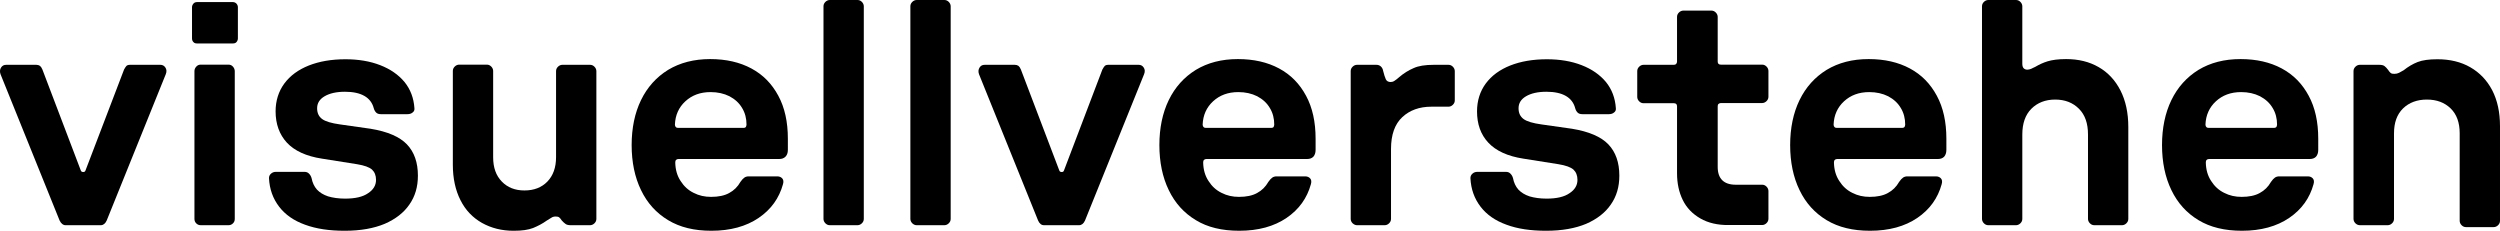 <?xml version="1.0" encoding="utf-8"?>
<!-- Generator: Adobe Illustrator 27.2.0, SVG Export Plug-In . SVG Version: 6.00 Build 0)  -->
<svg version="1.1" xmlns="http://www.w3.org/2000/svg" xmlns:xlink="http://www.w3.org/1999/xlink" x="0px" y="0px"
	 viewBox="0 0 1438.7 132.8" style="enable-background:new 0 0 1438.7 132.8;" xml:space="preserve">
<style type="text/css">
	.st0{display:none;}
	.st1{display:inline;}
</style>
<g id="schrift" class="st0">
</g>
<g id="logo">
	<g>
		<path d="M34.3,126.9l-34-84.2c-0.5-1.4-0.4-2.7,0.3-3.8c0.7-1.1,1.6-1.6,3-1.6h17.3c0.8,0,1.5,0.2,2.1,0.6c0.5,0.4,1,1.1,1.4,2.1
			l22.1,58.1c0.2,0.6,0.7,0.9,1.4,0.9c0.7,0,1.1-0.3,1.3-0.9L71.4,40c0.5-1,1-1.6,1.4-2.1c0.5-0.4,1.1-0.6,2-0.6h17.5
			c1.2,0,2.2,0.5,2.9,1.6c0.7,1.1,0.8,2.3,0.2,3.8l-34,84.2c-0.8,1.8-2,2.7-3.4,2.7H37.7C36.3,129.6,35.2,128.7,34.3,126.9z"/>
		<path d="M111.3,24.2c-0.5-0.5-0.8-1.2-0.8-2.1v-18c0-0.7,0.3-1.4,0.8-2c0.5-0.6,1.2-0.9,2.1-0.9H134c0.8,0,1.5,0.3,2.1,0.9
			c0.5,0.6,0.8,1.3,0.8,2v18c0,0.8-0.3,1.5-0.8,2.1S134.9,25,134,25h-20.7C112.5,25,111.8,24.8,111.3,24.2z M112.9,128.5
			c-0.7-0.7-1-1.6-1-2.5V41c0-1,0.3-1.8,1-2.6c0.7-0.8,1.5-1.2,2.6-1.2h16c1.1,0,1.9,0.4,2.6,1.2c0.7,0.8,1,1.7,1,2.6v85
			c0,1-0.3,1.8-1,2.5c-0.7,0.7-1.5,1.1-2.6,1.1h-16C114.4,129.6,113.6,129.2,112.9,128.5z"/>
		<path d="M175.5,129.3c-6.4-2.3-11.4-5.8-14.9-10.4c-3.5-4.6-5.5-10-5.8-16.4c0-1.1,0.4-1.9,1.2-2.6c0.8-0.7,1.7-1,2.8-1h16.4
			c1.1,0,1.9,0.3,2.6,1c0.7,0.7,1.2,1.5,1.5,2.6c0.5,2.6,1.5,4.8,3.1,6.6c1.6,1.7,3.7,3,6.4,3.9c2.7,0.8,6,1.3,9.8,1.3
			c5.8,0,10.2-1,13.2-3.1c3.1-2,4.6-4.6,4.6-7.7c0-2.5-0.8-4.5-2.3-5.9c-1.6-1.4-4.4-2.4-8.6-3.1l-20.2-3.2
			c-9.1-1.4-15.8-4.5-20.2-9.2c-4.3-4.7-6.5-10.7-6.5-18c0-6.1,1.7-11.5,5-16c3.4-4.6,8.1-8,14.1-10.4c6.1-2.4,13.1-3.6,21.1-3.6
			c7.4,0,14.1,1.1,20,3.4c5.9,2.3,10.5,5.5,14,9.7c3.4,4.2,5.3,9.2,5.7,15.1c0.1,1-0.2,1.8-1,2.4c-0.8,0.7-1.8,1-3,1h-15.3
			c-1.2,0-2.1-0.3-2.7-0.9c-0.6-0.6-1.1-1.4-1.4-2.5c-0.8-3.1-2.6-5.5-5.4-7.1c-2.8-1.6-6.5-2.4-11.2-2.4c-4.9,0-8.8,0.9-11.7,2.6
			c-2.9,1.7-4.3,4-4.3,6.9c0,2.8,1,4.8,2.9,6.2c1.9,1.4,5.3,2.4,10.3,3.1l17.6,2.5c9.7,1.6,16.7,4.6,20.9,9c4.2,4.4,6.3,10.4,6.3,18
			c0,6.4-1.6,11.9-4.9,16.6c-3.2,4.7-8,8.4-14.2,11.1c-6.2,2.6-13.9,4-23,4C189.5,132.8,182,131.7,175.5,129.3z"/>
		<path d="M277.4,128.3c-5.3-3-9.5-7.3-12.4-13.1c-2.9-5.7-4.4-12.5-4.4-20.4v-54c0-1,0.4-1.8,1.1-2.5c0.7-0.7,1.6-1.1,2.5-1.1h16
			c1,0,1.8,0.4,2.5,1.1c0.7,0.7,1.1,1.6,1.1,2.5v49.7c0,5.9,1.6,10.5,5,14c3.3,3.4,7.6,5.1,13,5.1c5.5,0,9.9-1.7,13.2-5.1
			c3.3-3.4,5-8.1,5-14V40.9c0-1,0.4-1.8,1.1-2.5c0.7-0.7,1.6-1.1,2.5-1.1h16c1,0,1.8,0.4,2.5,1.1c0.7,0.7,1.1,1.6,1.1,2.5V126
			c0,1-0.4,1.8-1.1,2.5c-0.7,0.7-1.6,1.1-2.5,1.1h-11.2c-1.2,0-2.2-0.2-2.9-0.7c-0.7-0.5-1.4-1.1-2.2-2c-0.5-0.8-1-1.4-1.5-1.8
			c-0.5-0.4-1.2-0.5-2.1-0.5c-0.8,0-1.7,0.2-2.4,0.7c-0.8,0.5-1.7,1-2.6,1.6c-2.5,1.8-5.2,3.2-7.9,4.3c-2.8,1.1-6.5,1.6-11.2,1.6
			C288.8,132.8,282.8,131.3,277.4,128.3z"/>
		<path d="M384.5,126.7c-6.8-4.1-12-9.8-15.6-17.3c-3.6-7.4-5.4-16.1-5.4-25.9c0-9.8,1.8-18.5,5.4-25.9c3.6-7.4,8.8-13.2,15.6-17.4
			c6.8-4.1,14.9-6.2,24.2-6.2c9.1,0,17,1.8,23.7,5.4c6.7,3.6,11.8,8.8,15.5,15.7c3.7,6.8,5.5,15.1,5.5,24.7v6.5c0,1.7-0.5,3-1.4,3.9
			c-0.9,0.9-2.1,1.3-3.5,1.3h-58c-0.6,0-1.1,0.2-1.4,0.5c-0.4,0.4-0.5,0.9-0.5,1.6c0.1,4.1,1.1,7.6,3.1,10.6c1.9,3,4.4,5.3,7.5,6.8
			c3.1,1.6,6.4,2.3,10,2.3c4.2,0,7.7-0.7,10.4-2.2c2.8-1.5,4.9-3.6,6.5-6.4c0.8-1.2,1.6-2,2.3-2.5c0.7-0.5,1.6-0.7,2.5-0.7h16.4
			c1.2,0,2.2,0.4,2.9,1.2c0.7,0.8,0.8,1.9,0.4,3.3c-2.2,8-6.8,14.5-14,19.4c-7.2,4.9-16.3,7.4-27.2,7.4
			C399.5,132.8,391.3,130.8,384.5,126.7z M429.2,73.1c0.2-0.4,0.4-0.8,0.4-1.4c0-3.5-0.8-6.7-2.5-9.5c-1.7-2.9-4.1-5.1-7.3-6.8
			c-3.2-1.6-6.8-2.4-10.9-2.4c-5.9,0-10.7,1.8-14.5,5.3c-3.8,3.5-5.8,8-6,13.4c0,0.6,0.2,1.1,0.5,1.4c0.4,0.4,0.8,0.5,1.4,0.5H428
			C428.6,73.6,429,73.4,429.2,73.1z"/>
		<path d="M475,128.5c-0.7-0.7-1.1-1.6-1.1-2.5V3.6c0-1,0.4-1.8,1.1-2.5c0.7-0.7,1.6-1.1,2.5-1.1h16c1,0,1.8,0.4,2.5,1.1
			s1.1,1.6,1.1,2.5V126c0,1-0.4,1.8-1.1,2.5c-0.7,0.7-1.6,1.1-2.5,1.1h-16C476.5,129.6,475.7,129.2,475,128.5z"/>
		<path d="M525,128.5c-0.7-0.7-1.1-1.6-1.1-2.5V3.6c0-1,0.4-1.8,1.1-2.5c0.7-0.7,1.6-1.1,2.5-1.1h16c1,0,1.8,0.4,2.5,1.1
			s1.1,1.6,1.1,2.5V126c0,1-0.4,1.8-1.1,2.5c-0.7,0.7-1.6,1.1-2.5,1.1h-16C526.6,129.6,525.7,129.2,525,128.5z"/>
		<path d="M597.4,126.9l-34-84.2c-0.5-1.4-0.4-2.7,0.3-3.8c0.7-1.1,1.6-1.6,3-1.6h17.3c0.8,0,1.5,0.2,2.1,0.6c0.5,0.4,1,1.1,1.4,2.1
			l22.1,58.1c0.2,0.6,0.7,0.9,1.4,0.9c0.7,0,1.1-0.3,1.3-0.9L634.4,40c0.5-1,1-1.6,1.4-2.1c0.5-0.4,1.1-0.6,2-0.6h17.5
			c1.2,0,2.2,0.5,2.9,1.6c0.7,1.1,0.8,2.3,0.2,3.8l-34,84.2c-0.8,1.8-2,2.7-3.4,2.7h-20.2C599.3,129.6,598.2,128.7,597.4,126.9z"/>
		<path d="M688.2,126.7c-6.8-4.1-12-9.8-15.6-17.3c-3.6-7.4-5.4-16.1-5.4-25.9c0-9.8,1.8-18.5,5.4-25.9c3.6-7.4,8.8-13.2,15.6-17.4
			c6.8-4.1,14.8-6.2,24.2-6.2c9.1,0,17,1.8,23.7,5.4c6.7,3.6,11.8,8.8,15.5,15.7c3.7,6.8,5.5,15.1,5.5,24.7v6.5c0,1.7-0.5,3-1.3,3.9
			c-0.9,0.9-2.1,1.3-3.5,1.3h-58c-0.6,0-1.1,0.2-1.4,0.5c-0.4,0.4-0.5,0.9-0.5,1.6c0.1,4.1,1.1,7.6,3.1,10.6c1.9,3,4.4,5.3,7.5,6.8
			c3.1,1.6,6.4,2.3,10,2.3c4.2,0,7.7-0.7,10.4-2.2c2.8-1.5,4.9-3.6,6.5-6.4c0.8-1.2,1.6-2,2.3-2.5c0.7-0.5,1.6-0.7,2.5-0.7h16.4
			c1.2,0,2.2,0.4,2.9,1.2c0.7,0.8,0.8,1.9,0.4,3.3c-2.2,8-6.8,14.5-14,19.4c-7.2,4.9-16.3,7.4-27.2,7.4
			C703.2,132.8,694.9,130.8,688.2,126.7z M732.9,73.1c0.2-0.4,0.4-0.8,0.4-1.4c0-3.5-0.8-6.7-2.5-9.5c-1.7-2.9-4.1-5.1-7.3-6.8
			c-3.2-1.6-6.8-2.4-10.9-2.4c-5.9,0-10.7,1.8-14.5,5.3c-3.8,3.5-5.8,8-6,13.4c0,0.6,0.2,1.1,0.5,1.4c0.4,0.4,0.8,0.5,1.4,0.5h37.6
			C732.2,73.6,732.7,73.4,732.9,73.1z"/>
		<path d="M778.4,128.5c-0.7-0.7-1.1-1.6-1.1-2.5V40.9c0-1,0.4-1.8,1.1-2.5c0.7-0.7,1.6-1.1,2.5-1.1h11.2c1,0,1.8,0.3,2.5,0.9
			c0.7,0.6,1.2,1.5,1.4,2.7c0.5,2,1,3.6,1.5,4.7s1.5,1.6,2.8,1.6c0.7,0,1.5-0.2,2.2-0.7c0.8-0.5,1.7-1.2,2.8-2.2
			c2.6-2.2,5.4-3.9,8.2-5.1c2.8-1.3,6.7-1.9,11.6-1.9h8.5c1,0,1.8,0.4,2.5,1.1c0.7,0.7,1.1,1.6,1.1,2.5v16.9c0,1-0.4,1.8-1.1,2.5
			c-0.7,0.7-1.6,1.1-2.5,1.1h-9.9c-6.8,0-12.4,2-16.7,6c-4.3,4-6.5,10.1-6.5,18.3V126c0,1-0.4,1.8-1.1,2.5c-0.7,0.7-1.6,1.1-2.5,1.1
			h-16C780,129.6,779.2,129.2,778.4,128.5z"/>
		<path d="M866.9,129.3c-6.4-2.3-11.4-5.8-14.9-10.4c-3.5-4.6-5.5-10-5.8-16.4c0-1.1,0.4-1.9,1.2-2.6c0.8-0.7,1.7-1,2.8-1h16.4
			c1.1,0,1.9,0.3,2.6,1c0.7,0.7,1.2,1.5,1.5,2.6c0.5,2.6,1.5,4.8,3.1,6.6c1.6,1.7,3.7,3,6.4,3.9c2.7,0.8,6,1.3,9.8,1.3
			c5.8,0,10.2-1,13.2-3.1c3.1-2,4.6-4.6,4.6-7.7c0-2.5-0.8-4.5-2.3-5.9c-1.6-1.4-4.4-2.4-8.6-3.1l-20.2-3.2
			c-9.1-1.4-15.8-4.5-20.2-9.2s-6.5-10.7-6.5-18c0-6.1,1.7-11.5,5-16c3.4-4.6,8.1-8,14.1-10.4c6.1-2.4,13.1-3.6,21.1-3.6
			c7.4,0,14.1,1.1,20,3.4c5.9,2.3,10.5,5.5,14,9.7c3.4,4.2,5.3,9.2,5.7,15.1c0.1,1-0.2,1.8-1,2.4c-0.8,0.7-1.8,1-3,1h-15.3
			c-1.2,0-2.1-0.3-2.7-0.9c-0.6-0.6-1.1-1.4-1.4-2.5c-0.8-3.1-2.6-5.5-5.4-7.1c-2.8-1.6-6.5-2.4-11.2-2.4c-4.9,0-8.8,0.9-11.7,2.6
			c-2.9,1.7-4.3,4-4.3,6.9c0,2.8,1,4.8,2.9,6.2c1.9,1.4,5.3,2.4,10.3,3.1l17.6,2.5c9.7,1.6,16.7,4.6,20.9,9c4.2,4.4,6.3,10.4,6.3,18
			c0,6.4-1.6,11.9-4.9,16.6c-3.2,4.7-8,8.4-14.2,11.1c-6.2,2.6-13.9,4-23,4C880.9,132.8,873.3,131.7,866.9,129.3z"/>
		<path d="M978.5,125.7c-4.5-2.6-7.9-6.1-10.1-10.6c-2.2-4.5-3.3-9.6-3.3-15.4V61.2c0-1.2-0.6-1.8-1.8-1.8h-17.5
			c-1,0-1.8-0.4-2.5-1.1c-0.7-0.7-1.1-1.6-1.1-2.5V40.9c0-1,0.4-1.8,1.1-2.5c0.7-0.7,1.6-1.1,2.5-1.1h17.5c0.6,0,1-0.2,1.3-0.5
			c0.3-0.4,0.5-0.8,0.5-1.3V9.7c0-1,0.4-1.8,1.1-2.5c0.7-0.7,1.6-1.1,2.5-1.1h16.2c1,0,1.8,0.4,2.5,1.1c0.7,0.7,1.1,1.6,1.1,2.5
			v25.7c0,1.2,0.6,1.8,1.8,1.8h23.8c1,0,1.8,0.4,2.5,1.1c0.7,0.7,1.1,1.6,1.1,2.5v14.9c0,1-0.4,1.8-1.1,2.5
			c-0.7,0.7-1.6,1.1-2.5,1.1h-23.8c-0.5,0-0.9,0.2-1.3,0.5c-0.4,0.3-0.5,0.8-0.5,1.4v34.9c0,3.4,0.9,5.9,2.6,7.6
			c1.7,1.7,4.3,2.6,7.7,2.6h15.3c1,0,1.8,0.4,2.5,1.1c0.7,0.7,1.1,1.6,1.1,2.5v16c0,1-0.4,1.8-1.1,2.5c-0.7,0.7-1.6,1.1-2.5,1.1H995
			C988.5,129.6,983,128.3,978.5,125.7z"/>
		<path d="M1051.2,126.7c-6.8-4.1-12-9.8-15.6-17.3c-3.6-7.4-5.4-16.1-5.4-25.9c0-9.8,1.8-18.5,5.4-25.9c3.6-7.4,8.8-13.2,15.6-17.4
			c6.8-4.1,14.8-6.2,24.2-6.2c9.1,0,17,1.8,23.7,5.4c6.7,3.6,11.8,8.8,15.5,15.7c3.7,6.8,5.5,15.1,5.5,24.7v6.5c0,1.7-0.5,3-1.3,3.9
			c-0.9,0.9-2.1,1.3-3.5,1.3h-58c-0.6,0-1.1,0.2-1.4,0.5c-0.4,0.4-0.5,0.9-0.5,1.6c0.1,4.1,1.1,7.6,3.1,10.6c1.9,3,4.4,5.3,7.5,6.8
			c3.1,1.6,6.4,2.3,10,2.3c4.2,0,7.7-0.7,10.4-2.2c2.8-1.5,4.9-3.6,6.5-6.4c0.8-1.2,1.6-2,2.3-2.5c0.7-0.5,1.6-0.7,2.5-0.7h16.4
			c1.2,0,2.2,0.4,2.9,1.2c0.7,0.8,0.8,1.9,0.4,3.3c-2.2,8-6.8,14.5-14,19.4c-7.2,4.9-16.3,7.4-27.2,7.4
			C1066.3,132.8,1058,130.8,1051.2,126.7z M1096,73.1c0.2-0.4,0.4-0.8,0.4-1.4c0-3.5-0.8-6.7-2.5-9.5c-1.7-2.9-4.1-5.1-7.3-6.8
			c-3.2-1.6-6.8-2.4-10.9-2.4c-5.9,0-10.7,1.8-14.5,5.3c-3.8,3.5-5.8,8-6,13.4c0,0.6,0.2,1.1,0.5,1.4c0.4,0.4,0.8,0.5,1.4,0.5h37.6
			C1095.3,73.6,1095.7,73.4,1096,73.1z"/>
		<path d="M1141.7,128.5c-0.7-0.7-1.1-1.6-1.1-2.5V3.6c0-1,0.4-1.8,1.1-2.5s1.6-1.1,2.5-1.1h16c1,0,1.8,0.4,2.5,1.1
			c0.7,0.7,1.1,1.6,1.1,2.5v33.1c0,1.2,0.3,2.1,0.8,2.6s1.2,0.8,2.1,0.8c0.7,0,1.4-0.2,2.2-0.5c0.7-0.4,1.5-0.7,2.3-1.1
			c2.2-1.3,4.5-2.4,7.1-3.2c2.6-0.8,6.1-1.3,10.7-1.3c7.1,0,13.3,1.5,18.7,4.6c5.4,3.1,9.6,7.6,12.6,13.5c3,5.9,4.5,12.9,4.5,21V126
			c0,1-0.4,1.8-1.1,2.5c-0.7,0.7-1.6,1.1-2.5,1.1h-16c-1,0-1.8-0.4-2.5-1.1c-0.7-0.7-1.1-1.6-1.1-2.5V77.4c0-6.4-1.7-11.3-5.2-14.8
			c-3.5-3.5-8-5.3-13.7-5.3c-5.6,0-10.2,1.8-13.7,5.3c-3.5,3.5-5.2,8.5-5.2,14.8V126c0,1-0.4,1.8-1.1,2.5c-0.7,0.7-1.6,1.1-2.5,1.1
			h-16C1143.2,129.6,1142.4,129.2,1141.7,128.5z"/>
		<path d="M1265.2,126.7c-6.8-4.1-12-9.8-15.6-17.3c-3.6-7.4-5.4-16.1-5.4-25.9c0-9.8,1.8-18.5,5.4-25.9c3.6-7.4,8.8-13.2,15.6-17.4
			c6.8-4.1,14.8-6.2,24.2-6.2c9.1,0,17,1.8,23.7,5.4c6.7,3.6,11.8,8.8,15.5,15.7c3.7,6.8,5.5,15.1,5.5,24.7v6.5c0,1.7-0.5,3-1.3,3.9
			c-0.9,0.9-2.1,1.3-3.5,1.3h-58c-0.6,0-1.1,0.2-1.4,0.5c-0.4,0.4-0.5,0.9-0.5,1.6c0.1,4.1,1.1,7.6,3.1,10.6c1.9,3,4.4,5.3,7.5,6.8
			c3.1,1.6,6.4,2.3,10,2.3c4.2,0,7.7-0.7,10.4-2.2c2.8-1.5,4.9-3.6,6.5-6.4c0.8-1.2,1.6-2,2.3-2.5c0.7-0.5,1.6-0.7,2.5-0.7h16.4
			c1.2,0,2.2,0.4,2.9,1.2c0.7,0.8,0.8,1.9,0.4,3.3c-2.2,8-6.8,14.5-14,19.4c-7.2,4.9-16.3,7.4-27.2,7.4
			C1280.3,132.8,1272,130.8,1265.2,126.7z M1310,73.1c0.2-0.4,0.4-0.8,0.4-1.4c0-3.5-0.8-6.7-2.5-9.5c-1.7-2.9-4.1-5.1-7.3-6.8
			c-3.2-1.6-6.8-2.4-10.9-2.4c-5.9,0-10.7,1.8-14.5,5.3c-3.8,3.5-5.8,8-6,13.4c0,0.6,0.2,1.1,0.5,1.4c0.4,0.4,0.8,0.5,1.4,0.5h37.6
			C1309.3,73.6,1309.7,73.4,1310,73.1z"/>
		<path d="M1355.5,128.5c-0.7-0.7-1.1-1.6-1.1-2.5V40.9c0-1,0.4-1.8,1.1-2.5c0.7-0.7,1.6-1.1,2.5-1.1h11.2c1.3,0,2.3,0.2,3,0.7
			c0.7,0.5,1.3,1.2,2.1,2.2c0.5,0.8,1,1.4,1.5,1.8c0.5,0.4,1.2,0.5,2.1,0.5c1,0,1.9-0.2,2.7-0.6c0.8-0.4,1.7-0.9,2.7-1.5
			c2.5-2,5.2-3.6,8-4.7c2.8-1.1,6.6-1.6,11.4-1.6c7.2,0,13.5,1.5,18.9,4.6c5.4,3.1,9.6,7.5,12.6,13.2c3,5.8,4.5,12.7,4.5,20.7v54.5
			c0,1-0.4,1.8-1.1,2.5s-1.6,1.1-2.5,1.1h-16c-1,0-1.8-0.4-2.5-1.1c-0.7-0.7-1.1-1.6-1.1-2.5V76.7c0-6.1-1.7-10.9-5.2-14.3
			c-3.5-3.4-8-5.1-13.7-5.1c-5.6,0-10.2,1.7-13.7,5.1c-3.5,3.4-5.2,8.2-5.2,14.3V126c0,1-0.4,1.8-1.1,2.5c-0.7,0.7-1.6,1.1-2.5,1.1
			h-16C1357.1,129.6,1356.2,129.2,1355.5,128.5z"/>
	</g>
</g>
</svg>
